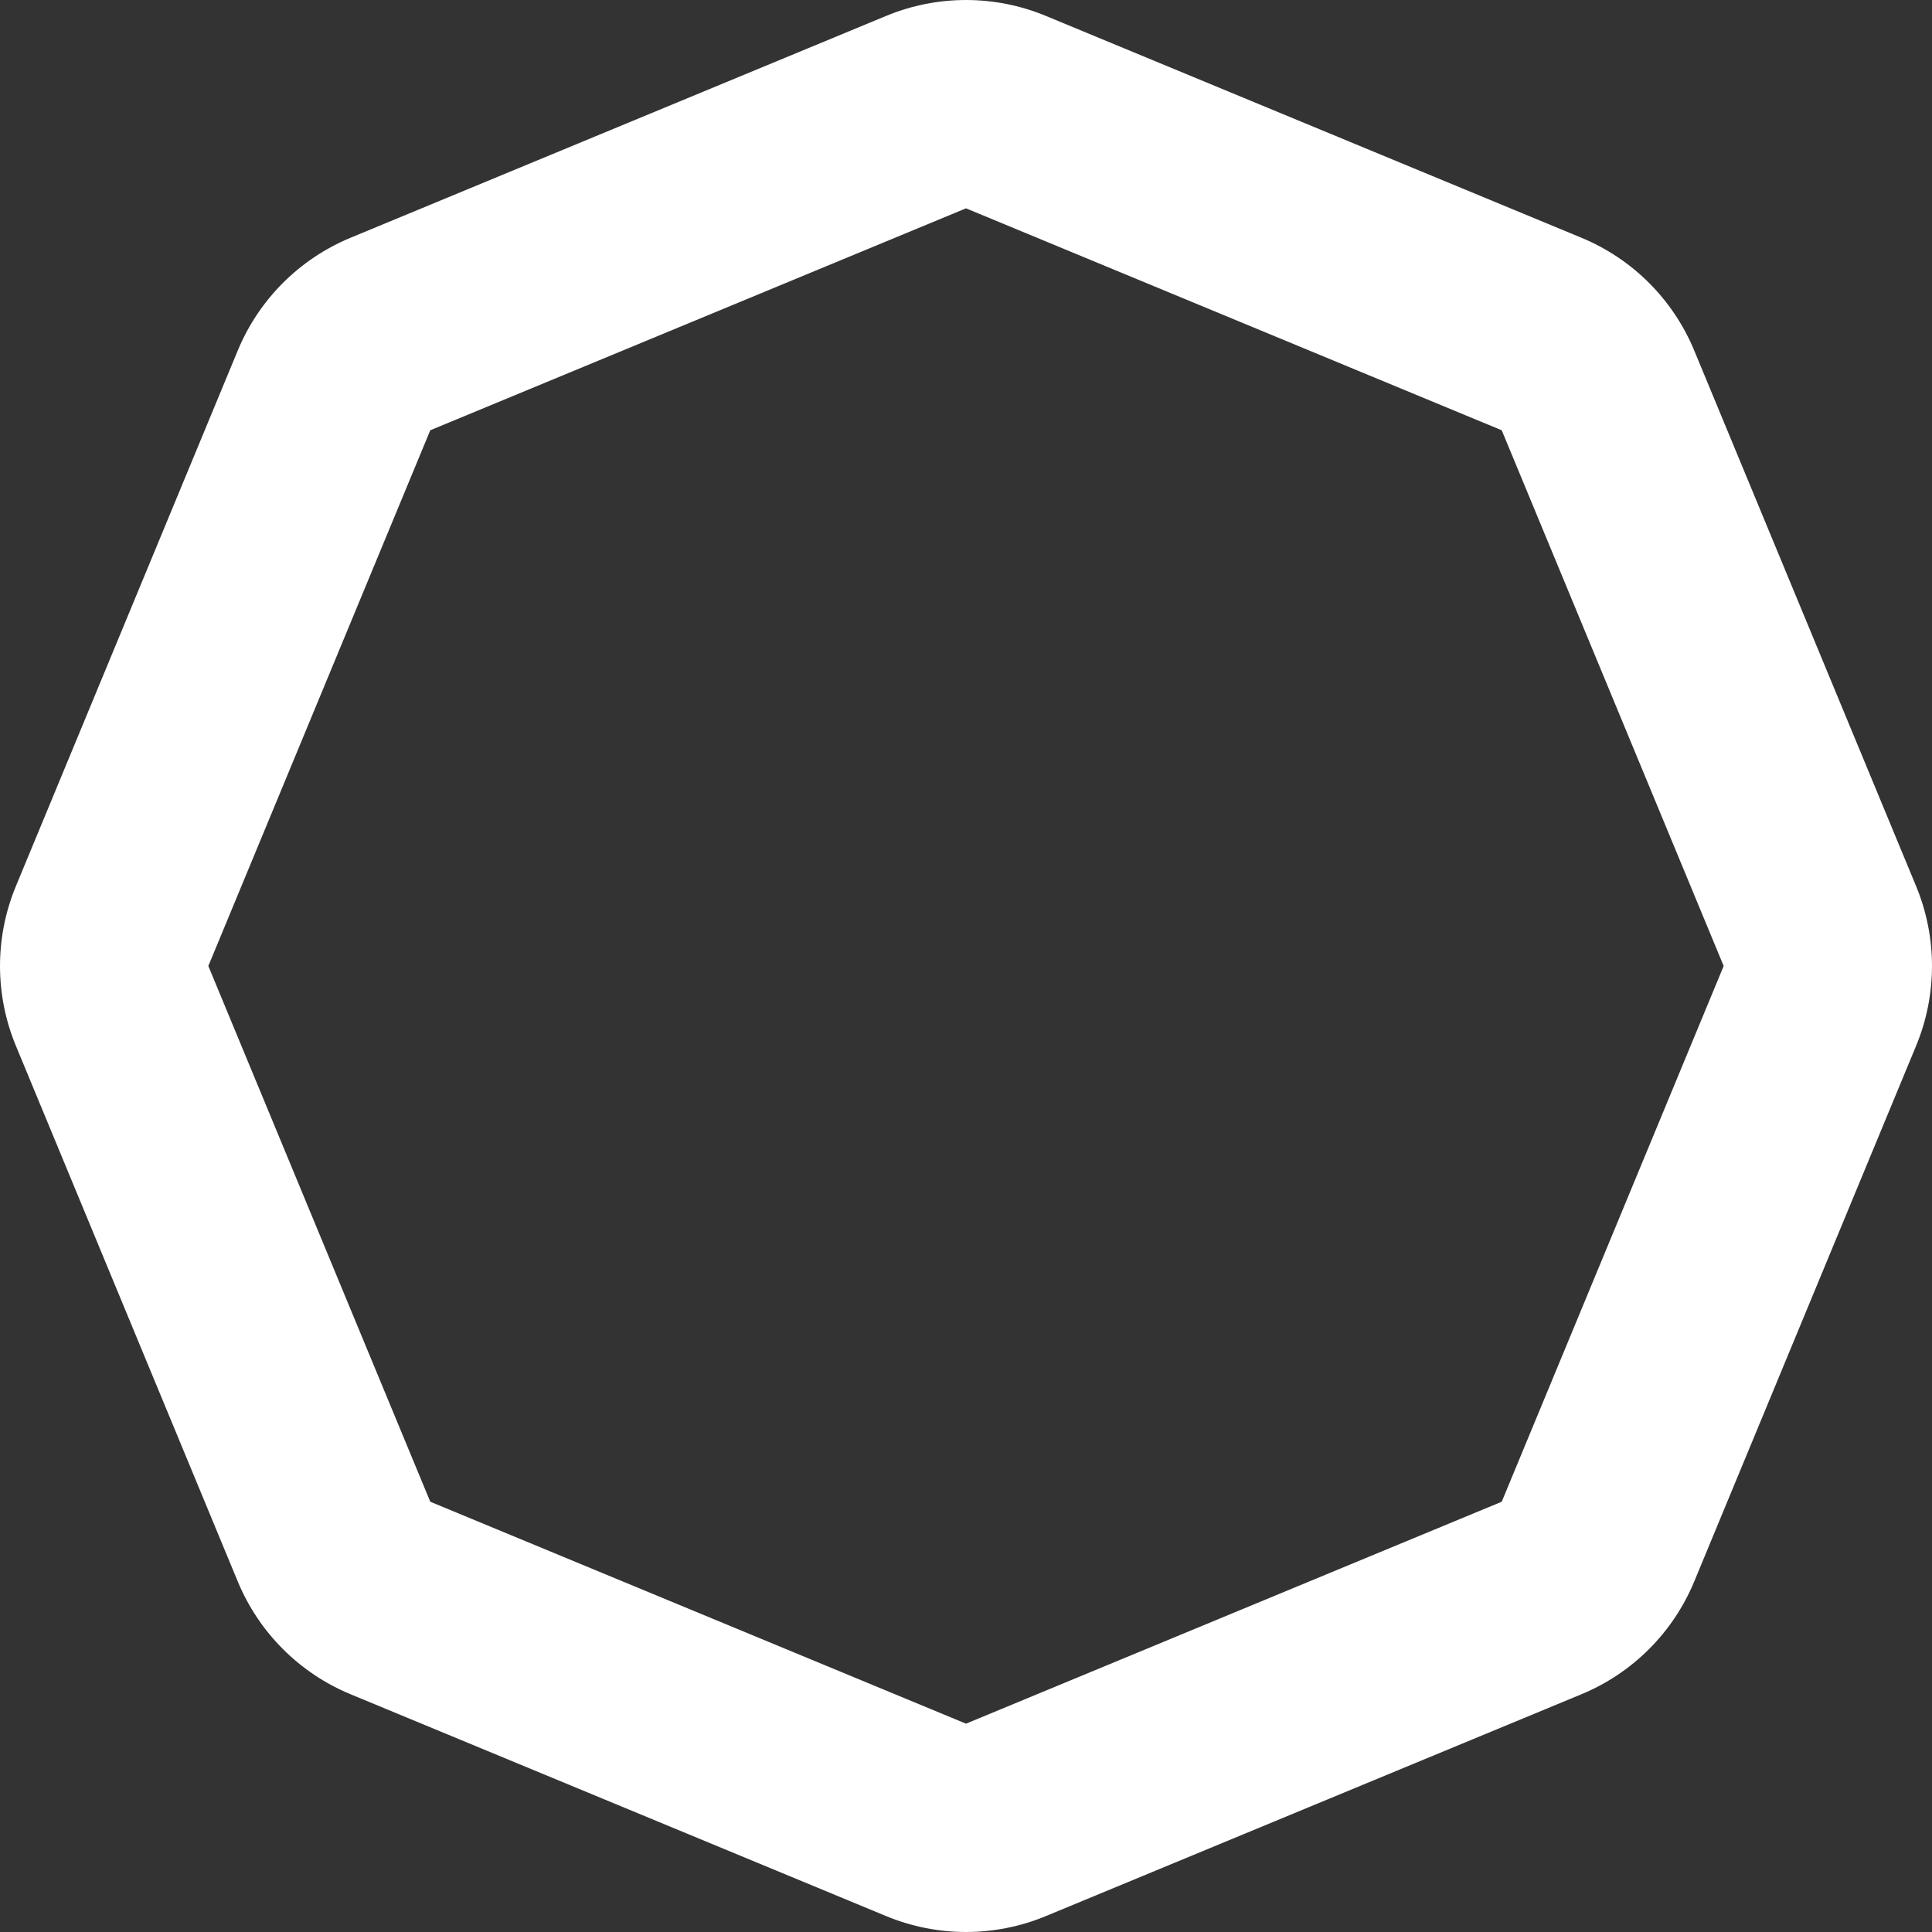 <svg xmlns="http://www.w3.org/2000/svg" width="48" height="48" viewBox="0 0 48 48" fill="none"><rect x="0" y="0" width="48" height="48" fill="#333333" stroke="none"/><path fill-rule="evenodd" clip-rule="evenodd" d="M22.019 0.394C23.287 -0.131 24.713 -0.131 25.981 0.394L39.291 5.907C40.56 6.433 41.567 7.44 42.093 8.709L47.606 22.019C48.131 23.287 48.131 24.713 47.606 25.981L42.093 39.291C41.567 40.56 40.56 41.567 39.291 42.093L25.981 47.606C24.713 48.131 23.287 48.131 22.019 47.606L8.709 42.093C7.44 41.567 6.433 40.56 5.907 39.291L0.394 25.981C-0.131 24.713 -0.131 23.287 0.394 22.019L5.907 8.709C6.433 7.44 7.44 6.433 8.709 5.907L22.019 0.394ZM10.69 10.69L24 5.176L37.31 10.69L42.824 24L37.31 37.31L24 42.824L10.69 37.31L5.176 24L10.69 10.69Z" fill="white"></path></svg>